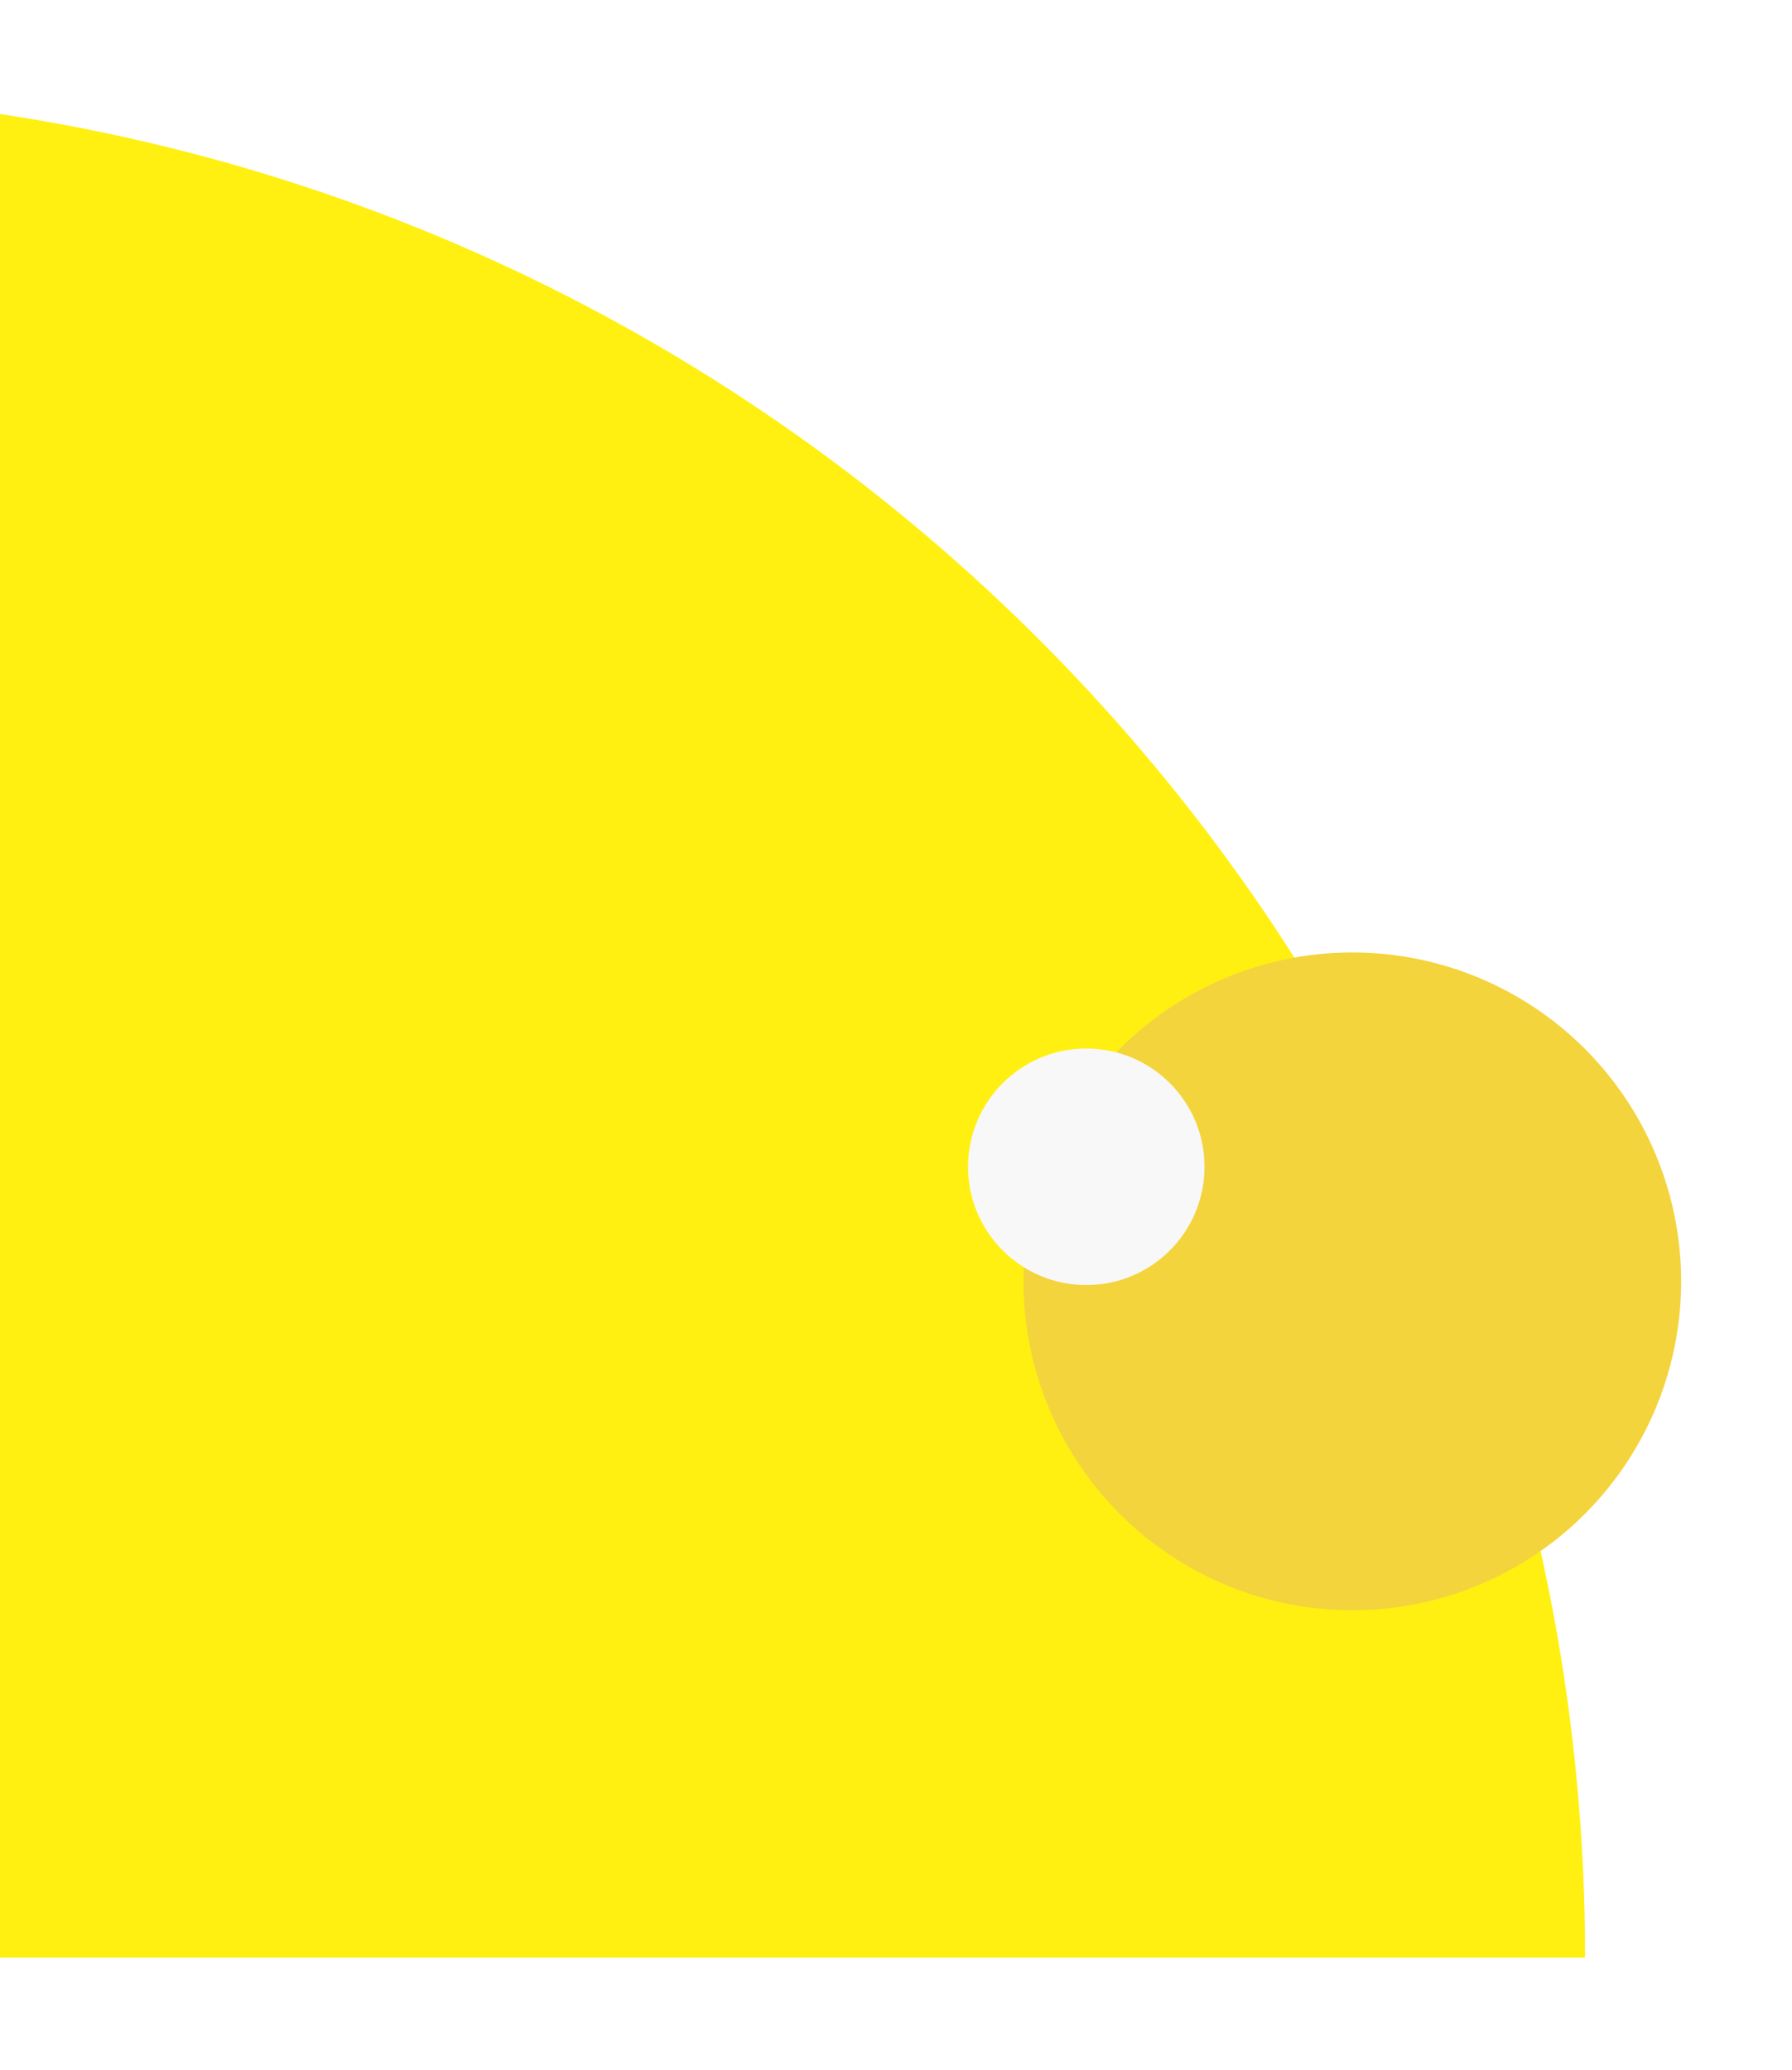 <svg width="485" height="560" viewBox="0 0 485 560" fill="none" xmlns="http://www.w3.org/2000/svg">
<g filter="url(#filter0_d_5302_46861)">
<path d="M429 529.701C338.543 529.701 56.683 529.702 -1 529.702L-1 30.702C242.317 66.795 429 276.458 429 529.701Z" fill="#FFF011"/>
</g>
<g filter="url(#filter1_d_5302_46861)">
<circle r="89" transform="matrix(-1 8.74228e-08 8.74228e-08 1 366 346.702)" fill="#F4D43C"/>
</g>
<g filter="url(#filter2_d_5302_46861)">
<circle r="32" transform="matrix(-1 8.74228e-08 8.74228e-08 1 294 315.702)" fill="#F8F8F8"/>
</g>
<defs>
<filter id="filter0_d_5302_46861" x="-31" y="0.702" width="490" height="559" filterUnits="userSpaceOnUse" color-interpolation-filters="sRGB">
<feFlood flood-opacity="0" result="BackgroundImageFix"/>
<feColorMatrix in="SourceAlpha" type="matrix" values="0 0 0 0 0 0 0 0 0 0 0 0 0 0 0 0 0 0 127 0" result="hardAlpha"/>
<feOffset/>
<feGaussianBlur stdDeviation="15"/>
<feColorMatrix type="matrix" values="0 0 0 0 0.812 0 0 0 0 0.82 0 0 0 0 0.863 0 0 0 0.6 0"/>
<feBlend mode="normal" in2="BackgroundImageFix" result="effect1_dropShadow_5302_46861"/>
<feBlend mode="normal" in="SourceGraphic" in2="effect1_dropShadow_5302_46861" result="shape"/>
</filter>
<filter id="filter1_d_5302_46861" x="247" y="227.702" width="238" height="238" filterUnits="userSpaceOnUse" color-interpolation-filters="sRGB">
<feFlood flood-opacity="0" result="BackgroundImageFix"/>
<feColorMatrix in="SourceAlpha" type="matrix" values="0 0 0 0 0 0 0 0 0 0 0 0 0 0 0 0 0 0 127 0" result="hardAlpha"/>
<feOffset/>
<feGaussianBlur stdDeviation="15"/>
<feColorMatrix type="matrix" values="0 0 0 0 0.812 0 0 0 0 0.82 0 0 0 0 0.863 0 0 0 0.6 0"/>
<feBlend mode="normal" in2="BackgroundImageFix" result="effect1_dropShadow_5302_46861"/>
<feBlend mode="normal" in="SourceGraphic" in2="effect1_dropShadow_5302_46861" result="shape"/>
</filter>
<filter id="filter2_d_5302_46861" x="232" y="253.702" width="124" height="124" filterUnits="userSpaceOnUse" color-interpolation-filters="sRGB">
<feFlood flood-opacity="0" result="BackgroundImageFix"/>
<feColorMatrix in="SourceAlpha" type="matrix" values="0 0 0 0 0 0 0 0 0 0 0 0 0 0 0 0 0 0 127 0" result="hardAlpha"/>
<feOffset/>
<feGaussianBlur stdDeviation="15"/>
<feColorMatrix type="matrix" values="0 0 0 0 0.812 0 0 0 0 0.82 0 0 0 0 0.863 0 0 0 0.6 0"/>
<feBlend mode="normal" in2="BackgroundImageFix" result="effect1_dropShadow_5302_46861"/>
<feBlend mode="normal" in="SourceGraphic" in2="effect1_dropShadow_5302_46861" result="shape"/>
</filter>
</defs>
</svg>
